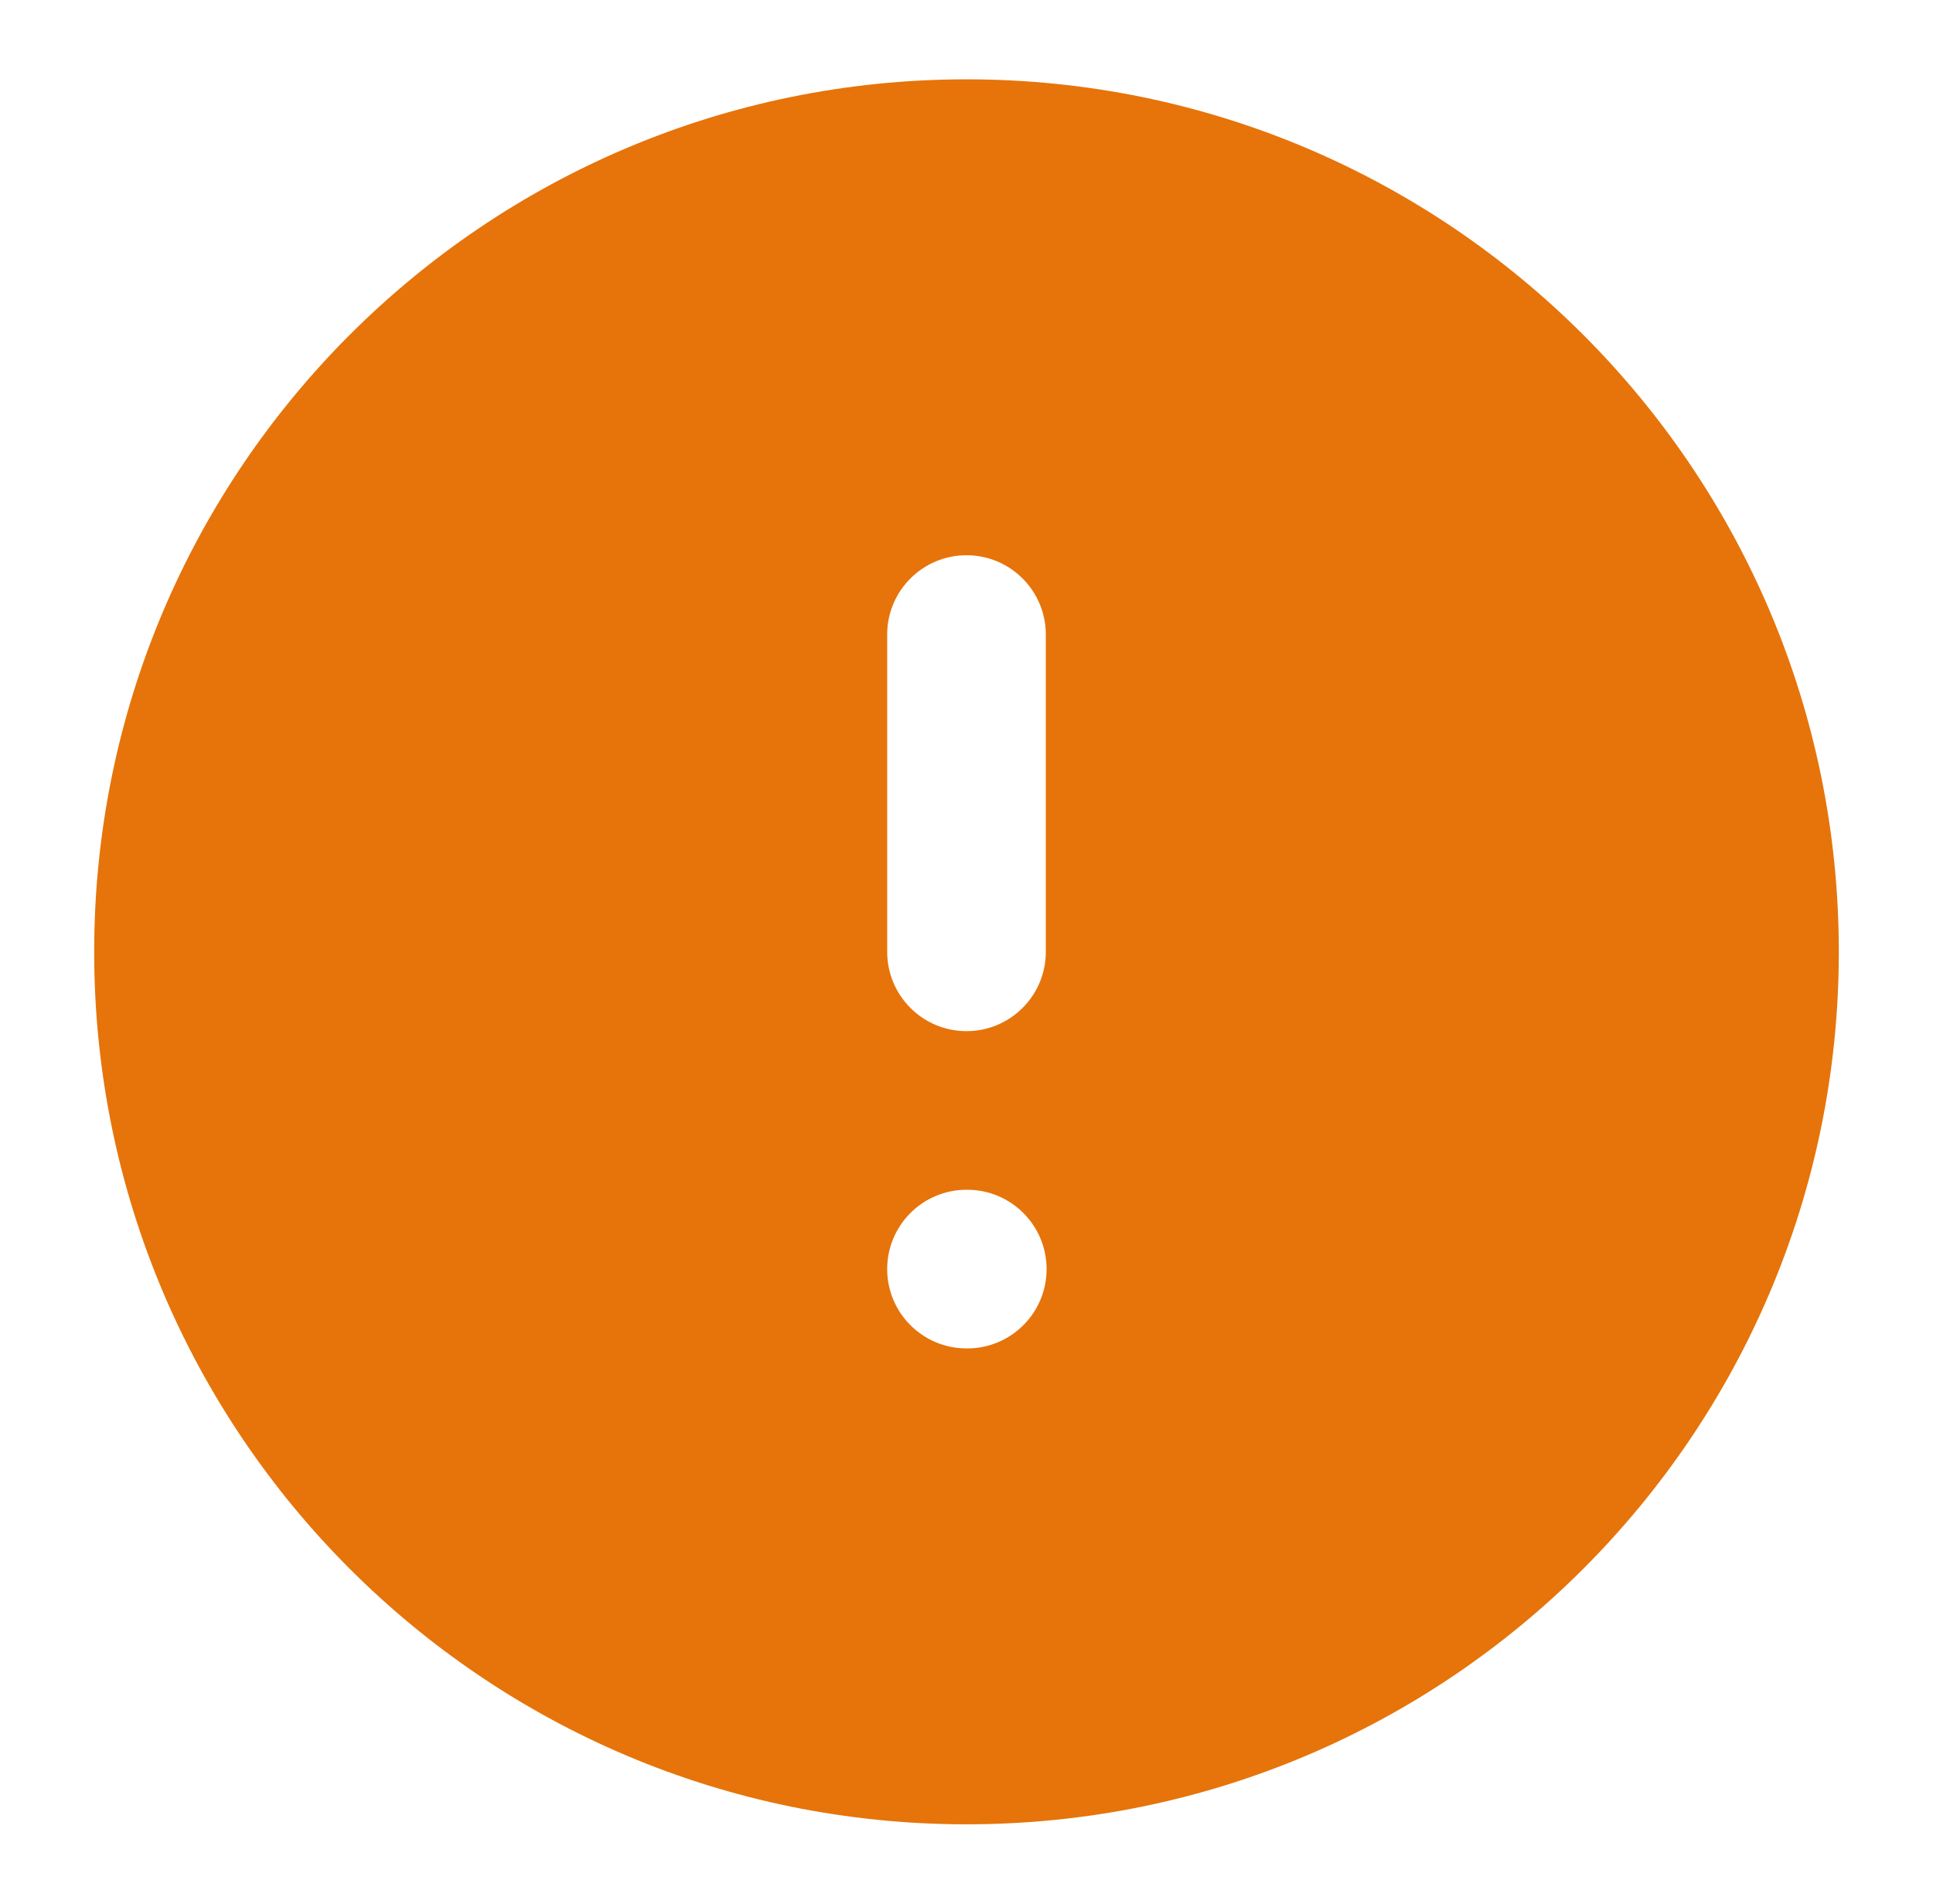 <svg width="65" height="64" viewBox="0 0 65 64" fill="none" xmlns="http://www.w3.org/2000/svg">
<path fill-rule="evenodd" clip-rule="evenodd" d="M32.5 2.667C16.3 2.667 3.167 15.8 3.167 32C3.167 48.2 16.3 61.333 32.5 61.333C48.7 61.333 61.833 48.2 61.833 32C61.833 15.8 48.7 2.667 32.5 2.667ZM35.167 21.333C35.167 19.861 33.973 18.667 32.5 18.667C31.027 18.667 29.833 19.861 29.833 21.333V32C29.833 33.473 31.027 34.667 32.5 34.667C33.973 34.667 35.167 33.473 35.167 32V21.333ZM32.5 40C31.027 40 29.833 41.194 29.833 42.667C29.833 44.139 31.027 45.333 32.5 45.333H32.527C33.999 45.333 35.193 44.139 35.193 42.667C35.193 41.194 33.999 40 32.527 40H32.5Z" fill="#E6740A"/>
</svg>
